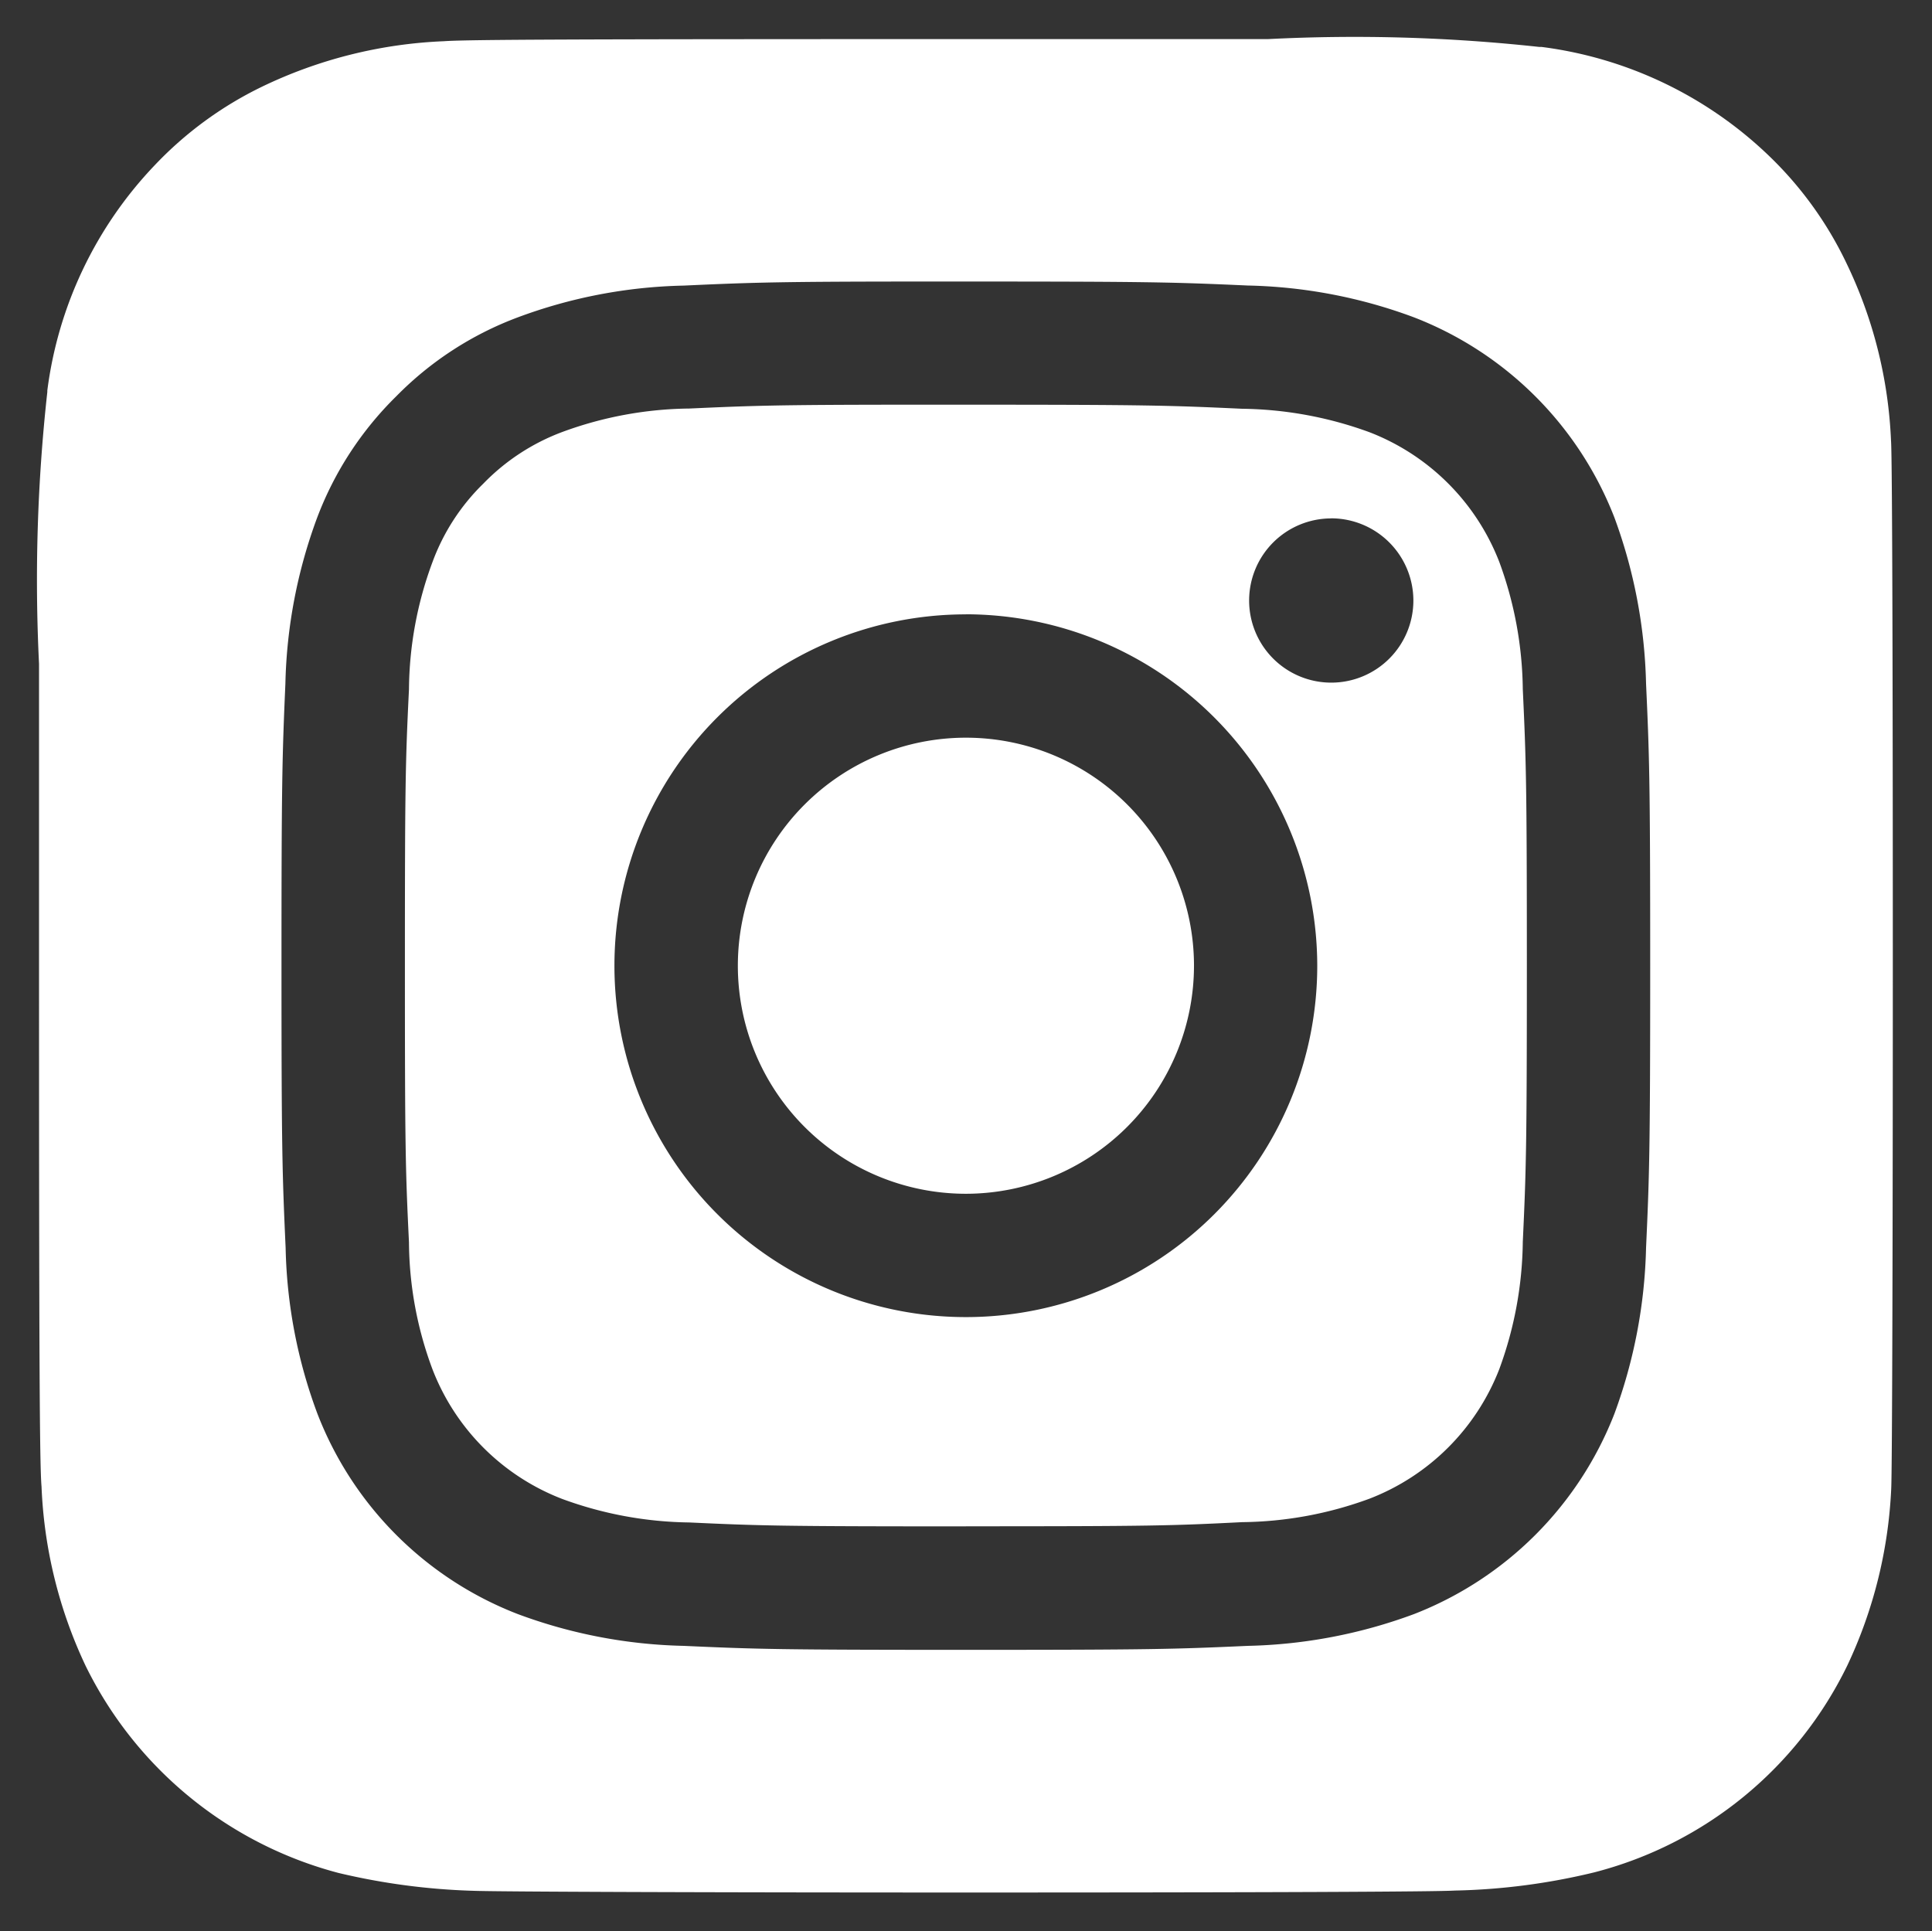<svg xmlns="http://www.w3.org/2000/svg" width="24.702" height="24.697" viewBox="0 0 24.702 24.697">
  <rect x="0" y="0" width="24.702" height="24.697" fill="#333333" stroke="none"/>
  <g id="Grupo_282" data-name="Grupo 282" transform="translate(0.499 0.5)">
    <path id="Subtração_1" data-name="Subtração 1" d="M11.83,23.7c-3.187,0-6-.01-6.278-.022a8.5,8.5,0,0,1-1.722-.228A5.027,5.027,0,0,1,.595,20.8a5.915,5.915,0,0,1-.563-2.291C.008,18.236,0,16.927,0,11.844V10.189c0-.874,0-1.6,0-2.2A21.871,21.871,0,0,1,.106,4.513l0-.019A5.108,5.108,0,0,1,1.48,1.612a4.726,4.726,0,0,1,1.364-1A5.9,5.9,0,0,1,5.179.027C5.457.006,6.829,0,11.856,0h3.857A21.761,21.761,0,0,1,19.18.1l.03,0a5.134,5.134,0,0,1,2.885,1.37A4.718,4.718,0,0,1,23.11,2.867a5.77,5.77,0,0,1,.569,2.269c.018.213.023,3.744.023,6.7,0,3.084-.007,6.5-.021,6.712a5.916,5.916,0,0,1-.559,2.245,4.976,4.976,0,0,1-3.236,2.649,8.247,8.247,0,0,1-1.783.233C17.864,23.69,15.753,23.7,11.83,23.7ZM11.385,3.1c-1.91,0-2.253.011-3.143.052a6.445,6.445,0,0,0-2.123.407A4.273,4.273,0,0,0,4.568,4.567a4.31,4.31,0,0,0-1.011,1.55A6.493,6.493,0,0,0,3.15,8.241C3.109,9.184,3.1,9.5,3.1,11.849s.01,2.661.053,3.608a6.426,6.426,0,0,0,.407,2.122,4.477,4.477,0,0,0,2.56,2.56,6.471,6.471,0,0,0,2.121.407c.935.042,1.215.051,3.608.051s2.673-.009,3.608-.051a6.5,6.5,0,0,0,2.125-.407,4.5,4.5,0,0,0,2.56-2.56,6.552,6.552,0,0,0,.405-2.122c.041-.909.053-1.183.053-3.608s-.012-2.7-.053-3.608a6.559,6.559,0,0,0-.405-2.124A4.485,4.485,0,0,0,17.58,3.558a6.458,6.458,0,0,0-2.126-.407C14.5,3.108,14.186,3.1,11.849,3.1l-.247,0Zm.465,15.918c-2.378,0-2.626-.008-3.535-.05a4.871,4.871,0,0,1-1.624-.3,2.891,2.891,0,0,1-1.661-1.66,4.714,4.714,0,0,1-.3-1.623c-.045-.926-.052-1.212-.052-3.536s.007-2.611.052-3.535a4.764,4.764,0,0,1,.3-1.625,2.707,2.707,0,0,1,.653-1.007A2.739,2.739,0,0,1,6.69,5.024a4.829,4.829,0,0,1,1.624-.3c.815-.037,1.124-.048,2.751-.049l.784,0c2.326,0,2.6.009,3.535.052a4.9,4.9,0,0,1,1.627.3,2.9,2.9,0,0,1,1.66,1.66,4.852,4.852,0,0,1,.3,1.625c.042.911.052,1.186.052,3.534s-.01,2.623-.052,3.535a4.853,4.853,0,0,1-.3,1.625,2.9,2.9,0,0,1-1.66,1.658,4.841,4.841,0,0,1-1.627.3C14.477,19.01,14.229,19.017,11.85,19.017Zm0-11.662a4.493,4.493,0,1,0,4.493,4.494A4.5,4.5,0,0,0,11.85,7.355Zm4.673-1.227a1.05,1.05,0,1,0,1.049,1.049A1.052,1.052,0,0,0,16.522,6.128ZM11.85,14.765a2.916,2.916,0,1,1,2.917-2.916A2.919,2.919,0,0,1,11.85,14.765Z" fill="#fff" stroke="rgba(0,0,0,0)" stroke-miterlimit="10" stroke-width="1"/>
  </g>
</svg>
